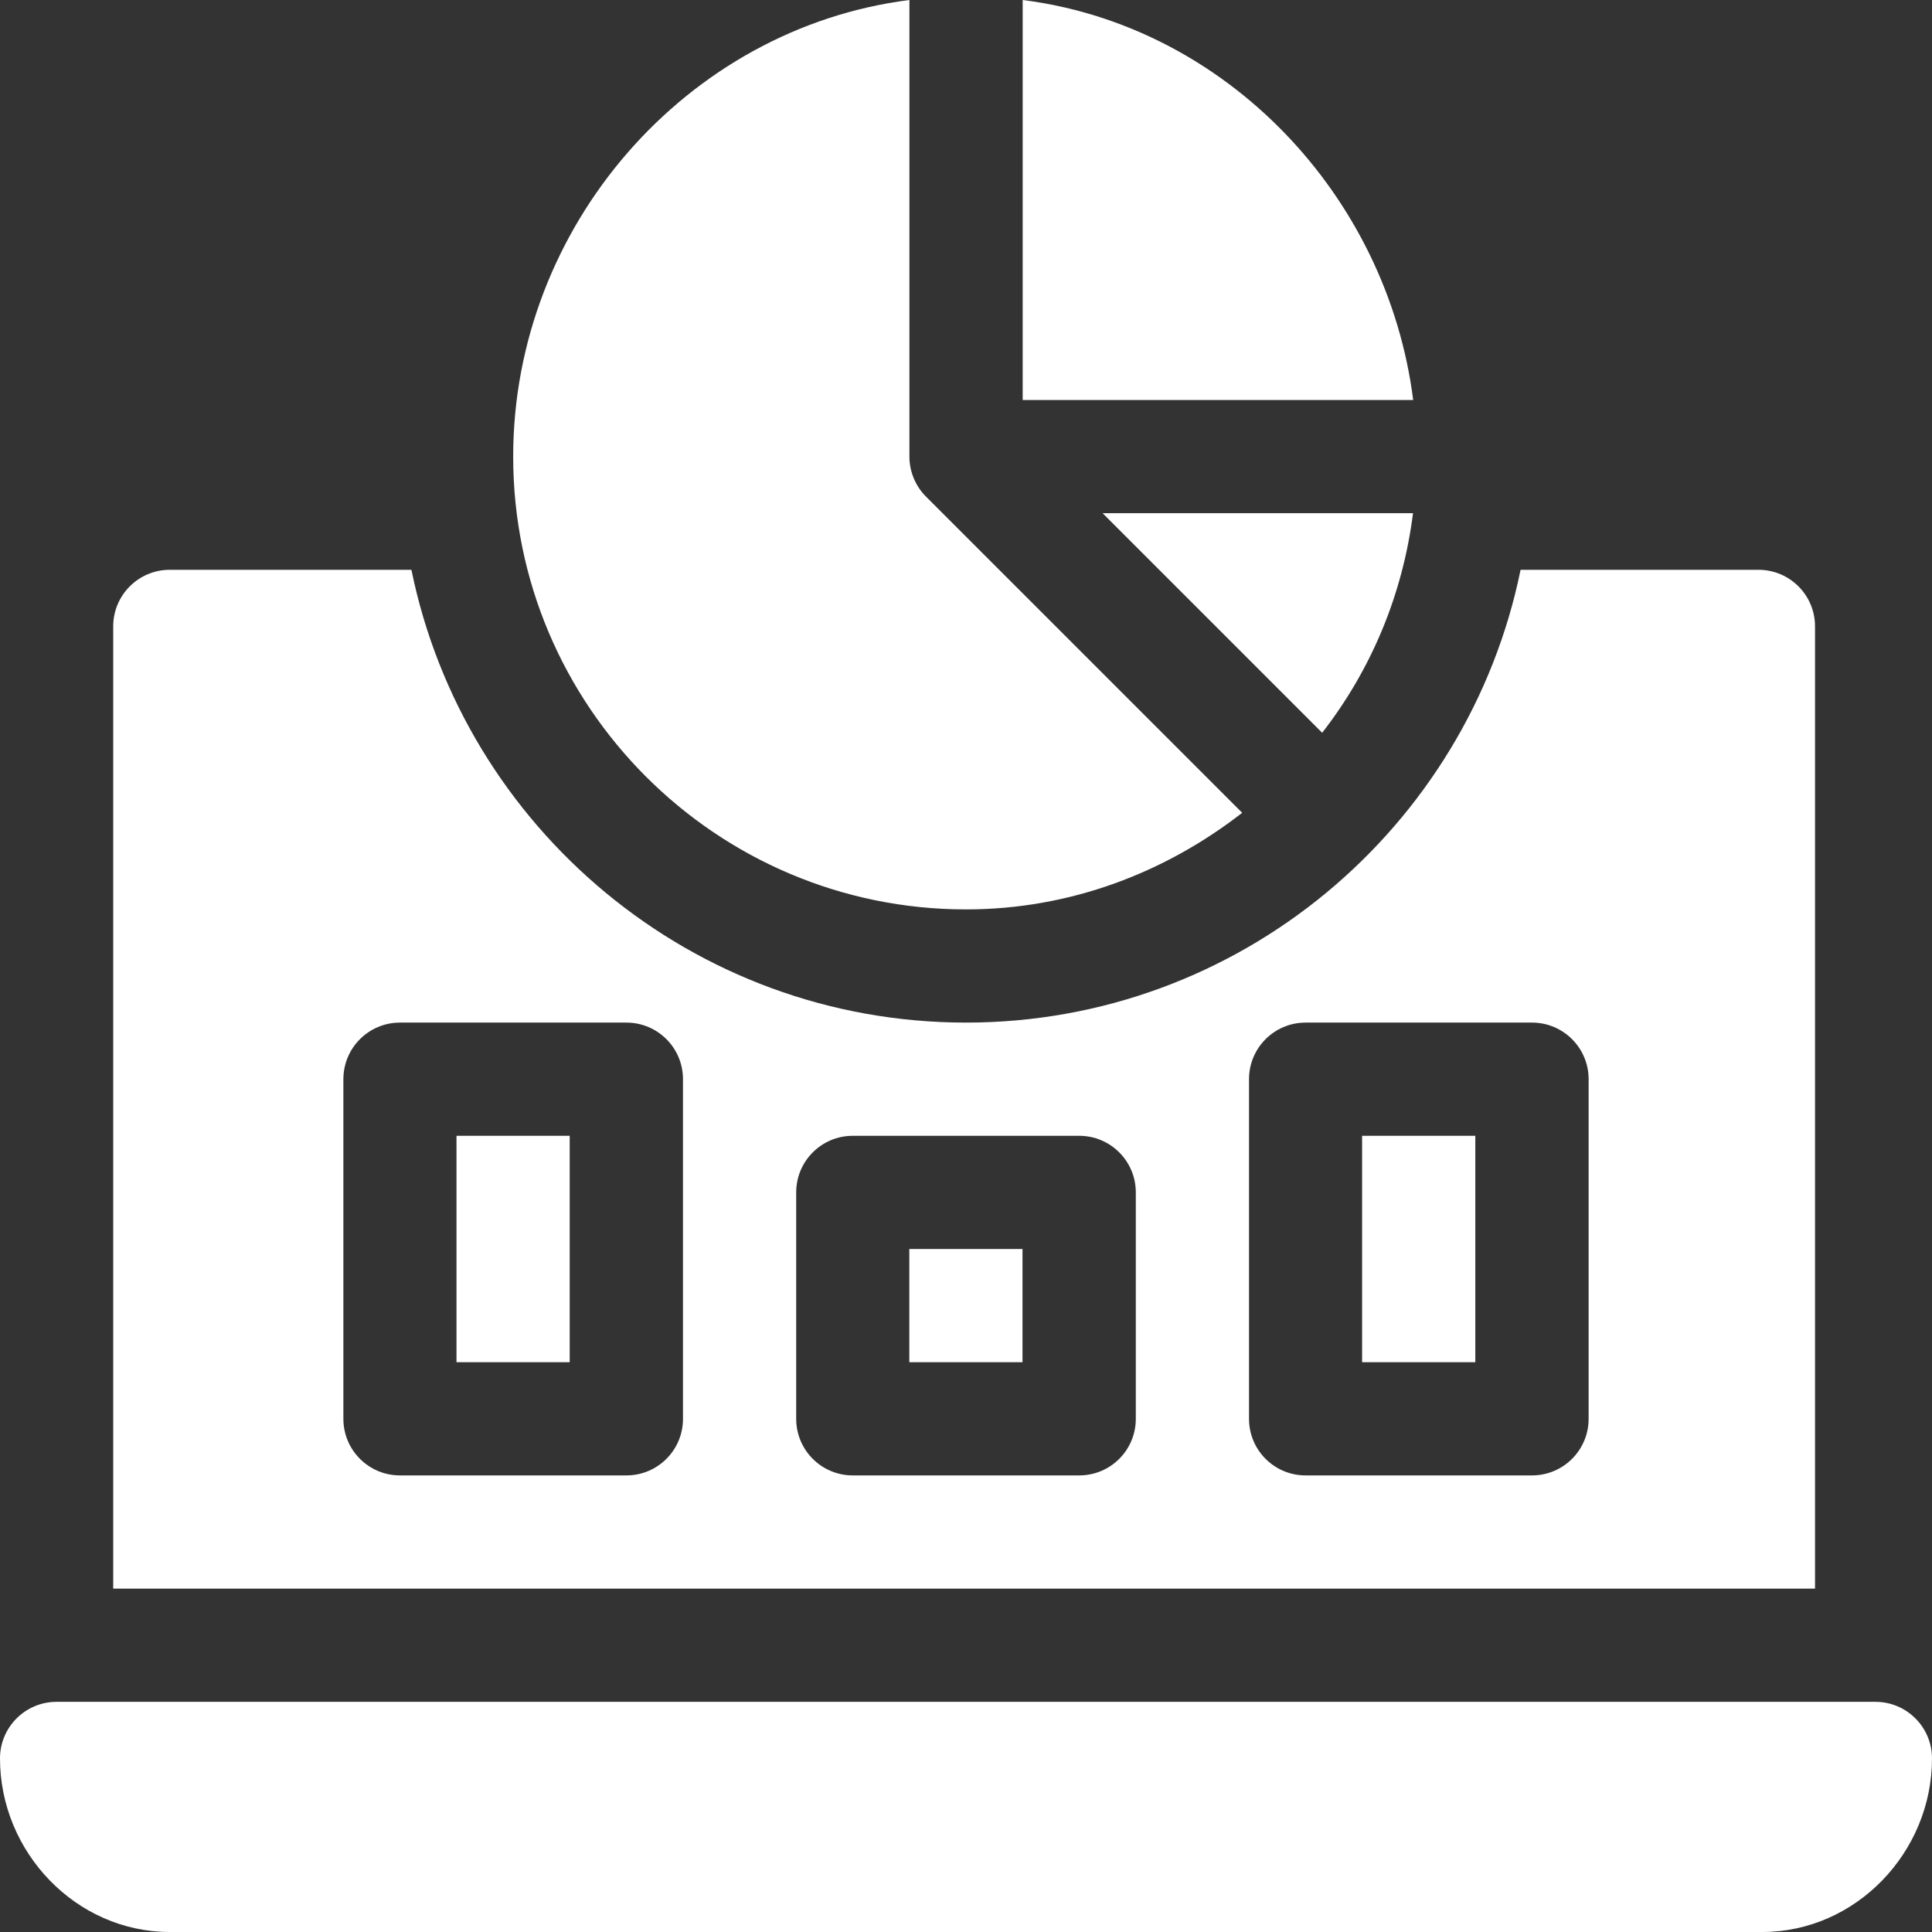 <svg xmlns="http://www.w3.org/2000/svg" width="82" height="82" viewBox="0 0 82 82" fill="none"><rect x="0" y="0" width="82" height="82" fill="#333333" stroke="none"/><g clip-path="url(#clip0_14532_65399)"><path d="M79.598 72.231H2.402C1.076 72.231 0 73.306 0 74.633C0 78.613 3.227 82 7.207 82H74.793C78.773 82 82 78.613 82 74.633C82 73.306 80.924 72.231 79.598 72.231Z" fill="white"></path><path d="M59.973 21.781H46.797L56.117 31.101C58.178 28.451 59.531 25.273 59.973 21.781Z" fill="white"></path><path d="M43.406 0V16.977H59.98C58.883 8.318 52.065 1.097 43.406 0Z" fill="white"></path><path d="M21.781 19.379C21.781 29.976 30.403 38.598 41 38.598C45.432 38.598 49.468 37.028 52.722 34.498L39.304 21.08C38.847 20.624 38.598 20.002 38.598 19.379V0C29.143 1.198 21.781 9.604 21.781 19.379Z" fill="white"></path><path d="M38.594 53.012H43.398V57.816H38.594V53.012Z" fill="white"></path><path d="M19.375 48.207H24.18V57.816H19.375V48.207Z" fill="white"></path><path d="M57.812 48.207H62.617V57.816H57.812V48.207Z" fill="white"></path><path d="M7.207 24.184C5.879 24.184 4.805 25.258 4.805 26.586V67.426H77.035V26.586C77.035 25.258 75.961 24.184 74.633 24.184H64.538C62.305 35.135 52.601 43.402 41 43.402C29.399 43.402 19.695 35.135 17.462 24.184H7.207ZM53.012 45.805C53.012 44.477 54.086 43.402 55.414 43.402H65.023C66.351 43.402 67.426 44.477 67.426 45.805V60.219C67.426 61.547 66.351 62.621 65.023 62.621H55.414C54.086 62.621 53.012 61.547 53.012 60.219V45.805ZM33.793 50.609C33.793 49.282 34.867 48.207 36.195 48.207H45.805C47.133 48.207 48.207 49.282 48.207 50.609V60.219C48.207 61.547 47.133 62.621 45.805 62.621H36.195C34.867 62.621 33.793 61.547 33.793 60.219V50.609ZM26.586 43.402C27.914 43.402 28.988 44.477 28.988 45.805V60.219C28.988 61.547 27.914 62.621 26.586 62.621H16.977C15.649 62.621 14.574 61.547 14.574 60.219V45.805C14.574 44.477 15.649 43.402 16.977 43.402H26.586Z" fill="white"></path></g><defs><clipPath id="clip0_14532_65399"><rect width="82" height="82" fill="white"></rect></clipPath></defs></svg>